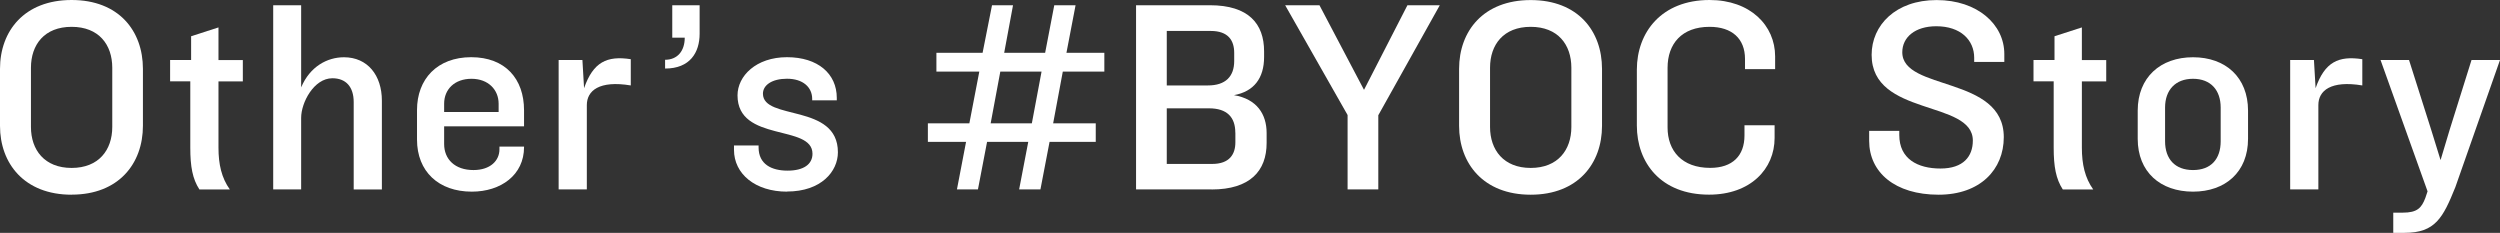 <?xml version="1.0" encoding="UTF-8"?><svg id="_レイヤー_2" xmlns="http://www.w3.org/2000/svg" width="424.87" height="39.57" viewBox="0 0 424.87 39.57"><rect x="0" y="0" width="424.87" height="39.57" fill="#333333" stroke="none"/><defs><style>.cls-1{fill:#fff;}</style></defs><g id="_レイヤー_2-2"><path class="cls-1" d="m12.17,33.09c-8.04,0-12.17-5.31-12.17-11.7v-9.68C0,5.26,4.14,0,12.17,0s12.12,5.26,12.12,11.7v9.68c0,6.39-4.09,11.7-12.12,11.7Zm6.91-21.57c0-3.95-2.3-6.96-6.91-6.96s-6.91,3.01-6.91,6.96v10.06c0,3.9,2.3,6.96,6.91,6.96s6.91-3.05,6.91-6.96v-10.06Z"/><path class="cls-1" d="m37.13,13.82v11.28c0,2.82.52,5.12,1.93,7.1h-5.17c-1.17-1.79-1.55-3.9-1.55-7.1v-11.28h-3.43v-3.62h3.57v-4.04l4.65-1.5v5.55h4.14v3.62h-4.14Z"/><path class="cls-1" d="m60.11,32.19v-14.85c0-2.58-1.32-4.04-3.62-4.04-3.15,0-5.31,4.14-5.31,6.72v12.17h-4.75V.89h4.75v13.96c1.5-3.57,4.46-5.12,7.28-5.12,4,0,6.44,3.06,6.44,7.38v15.09h-4.79Z"/><path class="cls-1" d="m80.18,32.57c-5.64,0-9.31-3.43-9.31-8.84v-5.03c0-5.26,3.43-8.98,9.21-8.98s8.98,3.67,8.98,9.02v2.73h-13.58v3.01c0,2.58,1.83,4.42,4.98,4.42,2.87,0,4.42-1.6,4.42-3.52v-.47h4.18v.09c0,4.75-3.95,7.57-8.88,7.57Zm4.56-14.95c0-2.35-1.74-4.23-4.61-4.23s-4.65,1.79-4.65,4.23v1.41h9.26v-1.41Z"/><path class="cls-1" d="m107.2,14.52c-5.36-.89-7.47.89-7.47,3.34v14.33h-4.79V10.2h4.04l.28,4.79c1.55-4.46,3.9-5.55,7.94-4.93v4.46Z"/><path class="cls-1" d="m113.03,11.66v-1.5c2.07,0,3.34-1.46,3.34-3.76h-2.12V.89h4.65v4.84c0,3.2-1.64,5.92-5.87,5.92Z"/><path class="cls-1" d="m133.76,32.57c-5.4,0-9.02-3.01-9.02-7.1v-.75h4.18v.33c0,2.87,2.21,3.95,4.93,3.95s4.23-1.08,4.23-2.87c0-5.08-12.74-1.88-12.74-9.92,0-3.29,3.15-6.49,8.41-6.49s8.46,2.82,8.46,6.91v.42h-4.18v-.24c0-1.97-1.55-3.43-4.28-3.43-2.54,0-4.09,1.08-4.09,2.54,0,4.61,12.74,1.6,12.74,9.96,0,3.24-2.82,6.67-8.65,6.67Z"/><path class="cls-1" d="m180.62,12.17l-1.64,8.79h7.24v3.15h-7.85l-1.55,8.08h-3.62l1.55-8.08h-7l-1.55,8.08h-3.57l1.55-8.08h-6.49v-3.15h7.05l1.69-8.79h-7.29v-3.2h7.85l1.6-8.08h3.57l-1.5,8.08h6.96l1.55-8.08h3.62l-1.55,8.08h6.44v3.2h-7.05Zm-10.62,0l-1.64,8.79h7l1.65-8.79h-7Z"/><path class="cls-1" d="m205.9,32.19h-12.83V.89h12.55c6.58,0,9.21,3.15,9.21,7.85v.94c0,3.62-1.74,5.88-5.12,6.49,3.9.66,5.55,3.24,5.55,6.44v1.69c0,4.75-2.82,7.9-9.35,7.9Zm3.85-23.22c0-2.07-.99-3.71-3.99-3.71h-7.47v9.26h7c3.01,0,4.46-1.55,4.46-4.14v-1.41Zm.19,13.58c0-2.63-1.41-4.14-4.46-4.14h-7.19v9.45h7.71c2.96,0,3.95-1.65,3.95-3.67v-1.65Z"/><path class="cls-1" d="m234.24,19.55v12.64h-5.22v-12.64L218.41.89h5.83l7.57,14.38,7.38-14.38h5.5l-10.43,18.66Z"/><path class="cls-1" d="m260.14,33.09c-8.04,0-12.17-5.31-12.17-11.7v-9.68c0-6.44,4.14-11.7,12.17-11.7s12.12,5.26,12.12,11.7v9.68c0,6.39-4.09,11.7-12.12,11.7Zm6.91-21.57c0-3.95-2.3-6.96-6.91-6.96s-6.91,3.01-6.91,6.96v10.06c0,3.9,2.3,6.96,6.91,6.96s6.91-3.05,6.91-6.96v-10.06Z"/><path class="cls-1" d="m296.56,11.75v-1.74c0-3.43-2.21-5.45-6.02-5.45-4.75,0-7.14,2.91-7.14,6.96v10.15c0,3.95,2.44,6.86,7.24,6.86,3.81,0,5.83-2.07,5.83-5.5v-1.74h5.12v2.16c0,5.26-4.09,9.63-11.14,9.63-8.22,0-12.27-5.45-12.27-11.75v-9.49c0-6.34,4.18-11.84,12.36-11.84,6.91,0,11.14,4.32,11.14,9.59v2.16h-5.12Z"/><path class="cls-1" d="m329.46,33.09c-7.43,0-11.8-3.81-11.8-9.16v-1.69h5.12v.71c0,4.04,3.1,5.69,7,5.69s5.5-2.07,5.5-4.75c0-6.96-17.2-4.04-17.2-14.57,0-5.03,4.09-9.31,11.04-9.31s11.51,4.14,11.51,9.16v1.36h-5.12v-.71c0-3.01-2.3-5.36-6.44-5.36-3.62,0-5.78,1.88-5.78,4.42,0,6.63,17.25,3.95,17.25,14.43,0,5.5-4,9.78-11.09,9.78Z"/><path class="cls-1" d="m353.81,13.82v11.28c0,2.82.52,5.12,1.93,7.1h-5.17c-1.17-1.79-1.55-3.9-1.55-7.1v-11.28h-3.43v-3.62h3.57v-4.04l4.65-1.5v5.55h4.14v3.62h-4.14Z"/><path class="cls-1" d="m372.7,32.57c-5.55,0-9.4-3.34-9.4-8.98v-4.79c0-5.64,3.85-9.07,9.4-9.07s9.35,3.43,9.35,9.07v4.79c0,5.64-3.85,8.98-9.35,8.98Zm4.7-14.29c0-2.96-1.69-4.89-4.7-4.89s-4.75,1.93-4.75,4.89v5.73c0,3.01,1.69,4.89,4.75,4.89s4.7-1.88,4.7-4.89v-5.73Z"/><path class="cls-1" d="m401.47,14.52c-5.36-.89-7.47.89-7.47,3.34v14.33h-4.79V10.2h4.04l.28,4.79c1.55-4.46,3.9-5.55,7.94-4.93v4.46Z"/><path class="cls-1" d="m417.26,31.86c-2.07,5.12-3.38,7.71-8.6,7.71h-1.93v-3.43h1.6c2.49,0,3.2-.8,3.85-2.49l.38-1.13-7.99-22.32h4.84l3.76,11.84,1.6,5.17,1.55-5.17,3.71-11.84h4.84l-7.61,21.67Z"/></g></svg>